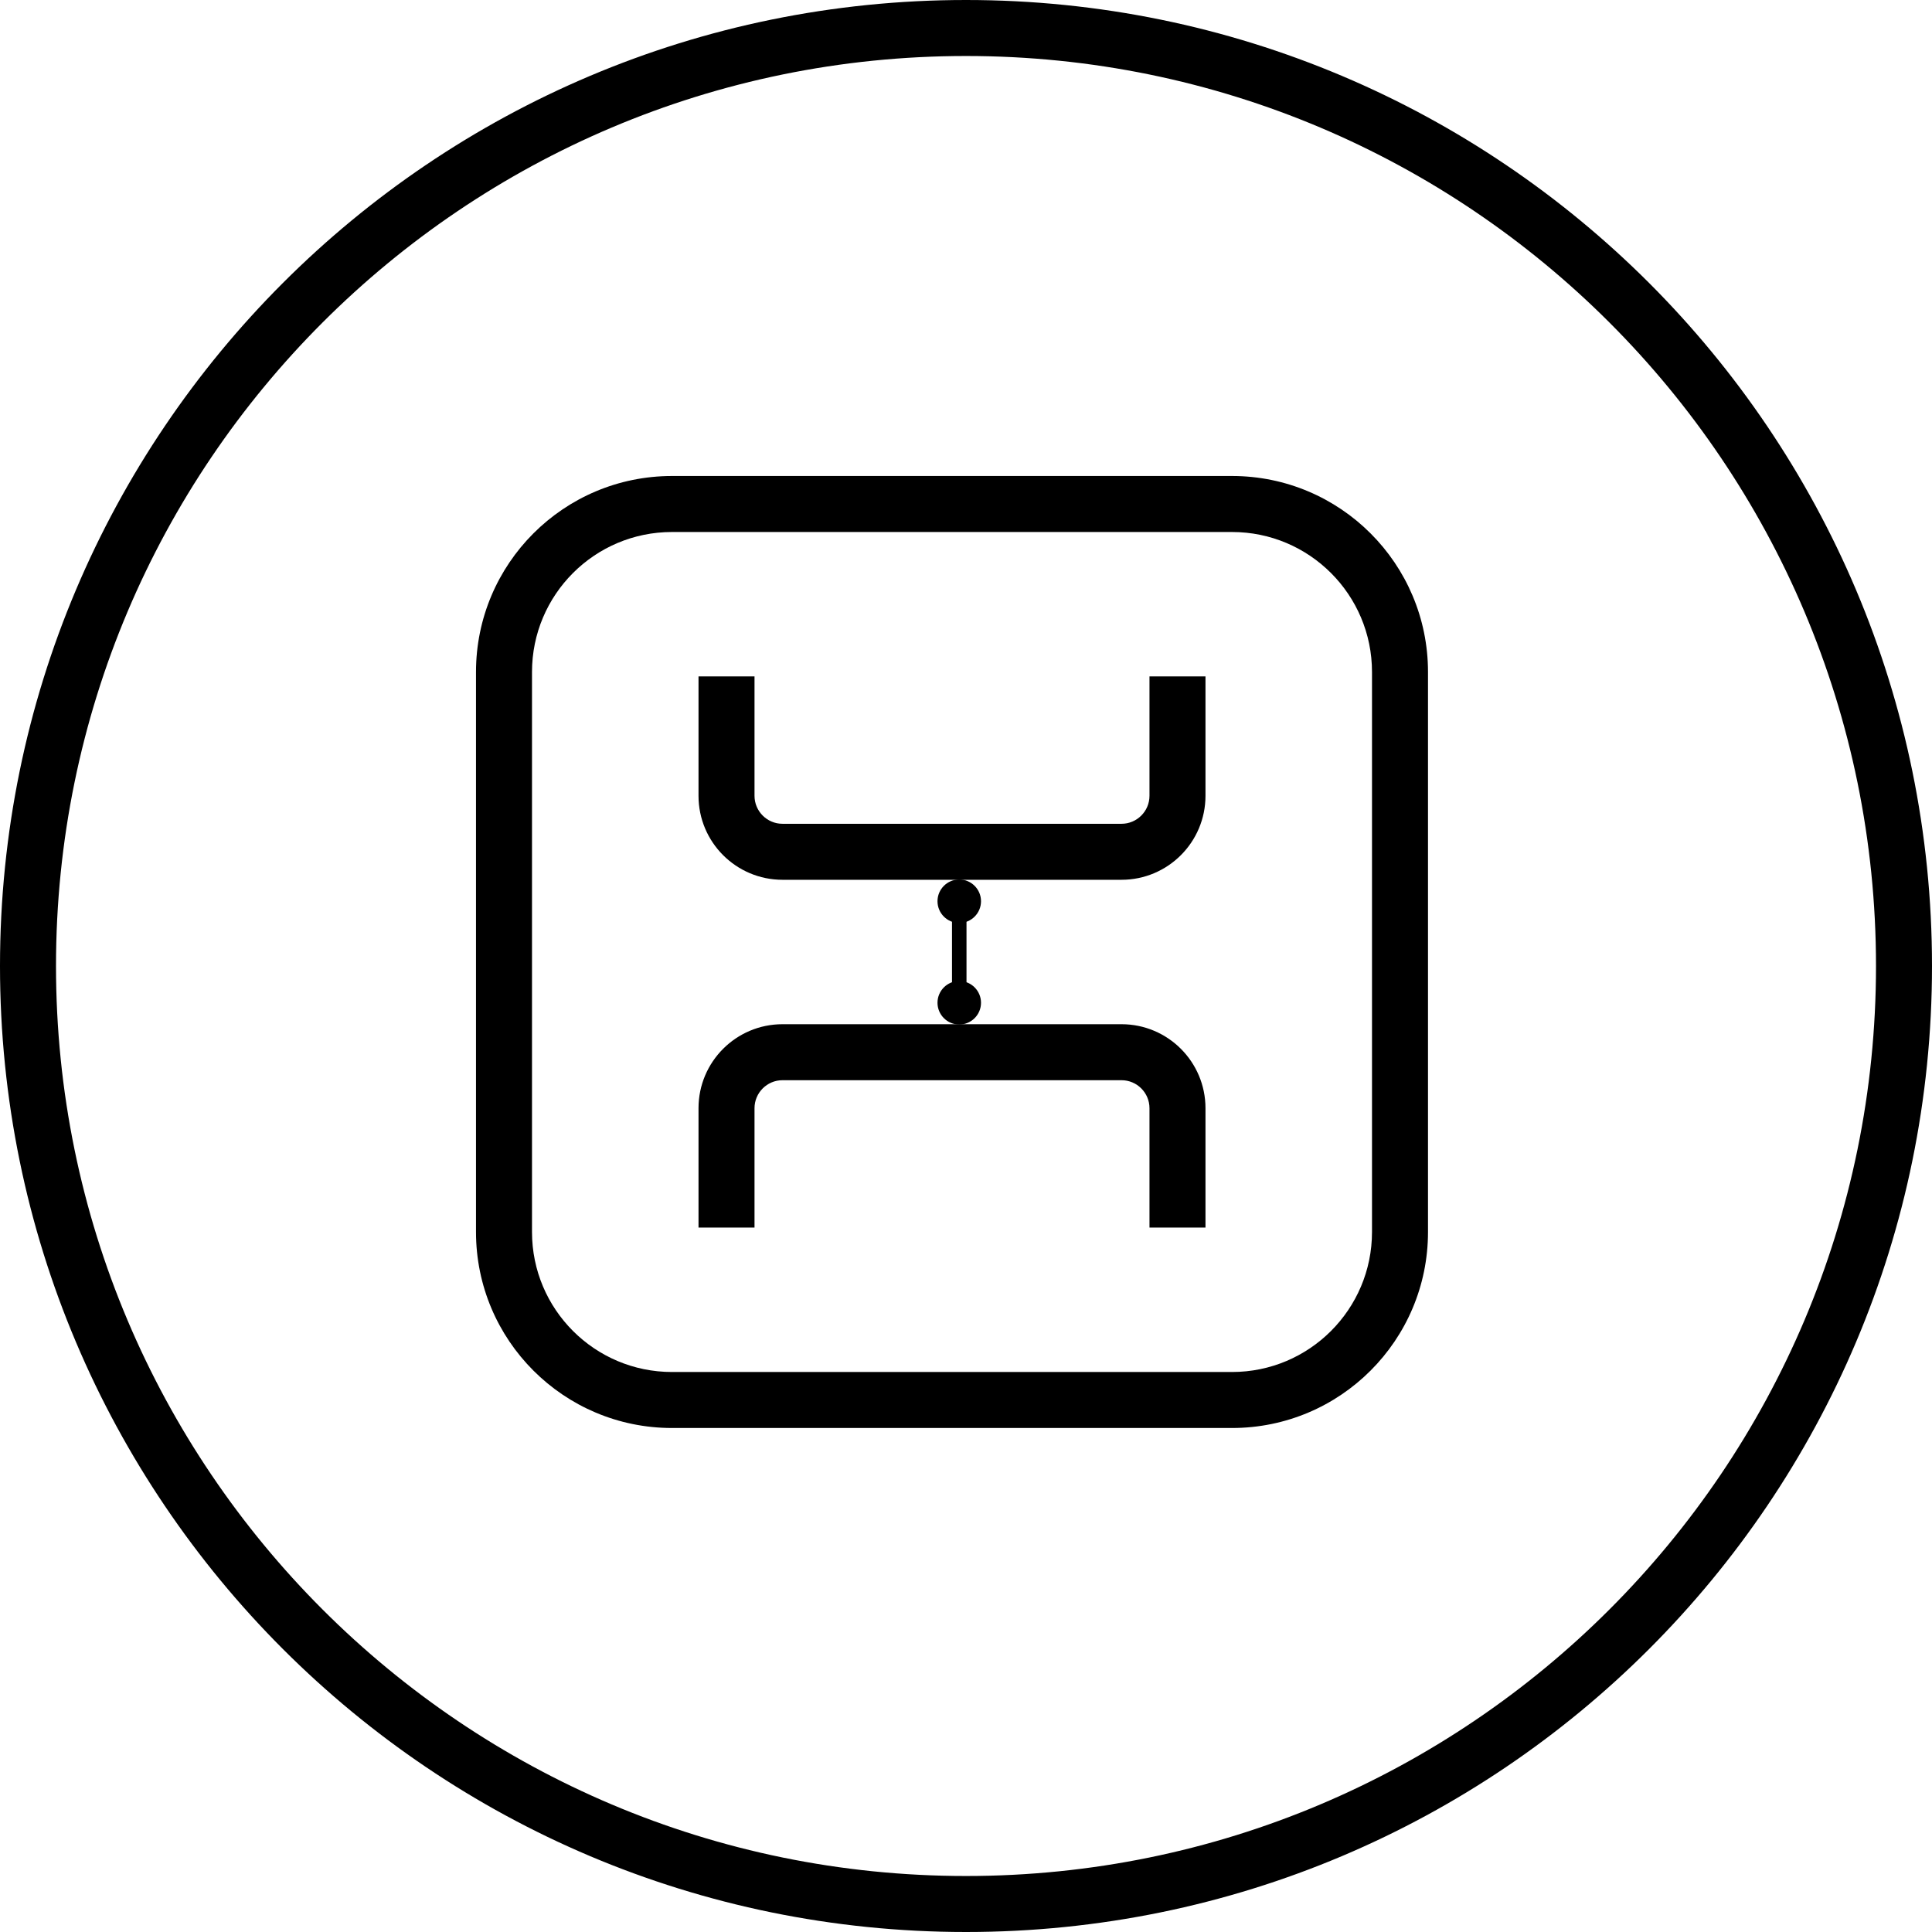 <svg width="69" height="69" viewBox="0 0 69 69" fill="none" xmlns="http://www.w3.org/2000/svg">
<path fill-rule="evenodd" clip-rule="evenodd" d="M34.5 67C52.449 67 67 52.449 67 34.5C67 16.551 52.449 2 34.5 2C16.551 2 2 16.551 2 34.5C2 52.449 16.551 67 34.5 67ZM34.5 69C53.554 69 69 53.554 69 34.5C69 15.446 53.554 0 34.5 0C15.446 0 0 15.446 0 34.5C0 53.554 15.446 69 34.5 69Z" fill="black"/>
<path fill-rule="evenodd" clip-rule="evenodd" d="M44 19H24C21.239 19 19 21.239 19 24V44C19 46.761 21.239 49 24 49H44C46.761 49 49 46.761 49 44V24C49 21.239 46.761 19 44 19ZM24 17C20.134 17 17 20.134 17 24V44C17 47.866 20.134 51 24 51H44C47.866 51 51 47.866 51 44V24C51 20.134 47.866 17 44 17H24Z" fill="black"/>
<path fill-rule="evenodd" clip-rule="evenodd" d="M24.947 28.421V24.158H26.947V28.421C26.947 28.973 27.395 29.421 27.947 29.421H40.053C40.605 29.421 41.053 28.973 41.053 28.421V24.158H43.053V28.421C43.053 30.078 41.709 31.421 40.053 31.421H27.947C26.29 31.421 24.947 30.078 24.947 28.421Z" fill="black"/>
<path fill-rule="evenodd" clip-rule="evenodd" d="M24.947 39.579V43.842H26.947V39.579C26.947 39.027 27.395 38.579 27.947 38.579H40.053C40.605 38.579 41.053 39.027 41.053 39.579V43.842H43.053V39.579C43.053 37.922 41.709 36.579 40.053 36.579H27.947C26.29 36.579 24.947 37.922 24.947 39.579Z" fill="black"/>
<path d="M33.482 32.187C33.482 31.758 33.83 31.41 34.259 31.41V31.41C34.688 31.41 35.036 31.758 35.036 32.187V32.187C35.036 32.616 34.688 32.964 34.259 32.964V32.964C33.83 32.964 33.482 32.616 33.482 32.187V32.187Z" fill="black"/>
<path d="M34 32.187C34 32.044 34.116 31.928 34.259 31.928V31.928C34.402 31.928 34.518 32.044 34.518 32.187V35.295C34.518 35.438 34.402 35.554 34.259 35.554V35.554C34.116 35.554 34 35.438 34 35.295V32.187Z" fill="black"/>
<path d="M33.482 35.813C33.482 35.384 33.83 35.036 34.259 35.036V35.036C34.688 35.036 35.036 35.384 35.036 35.813V35.813C35.036 36.242 34.688 36.59 34.259 36.59V36.59C33.83 36.59 33.482 36.242 33.482 35.813V35.813Z" fill="black"/>
</svg>
